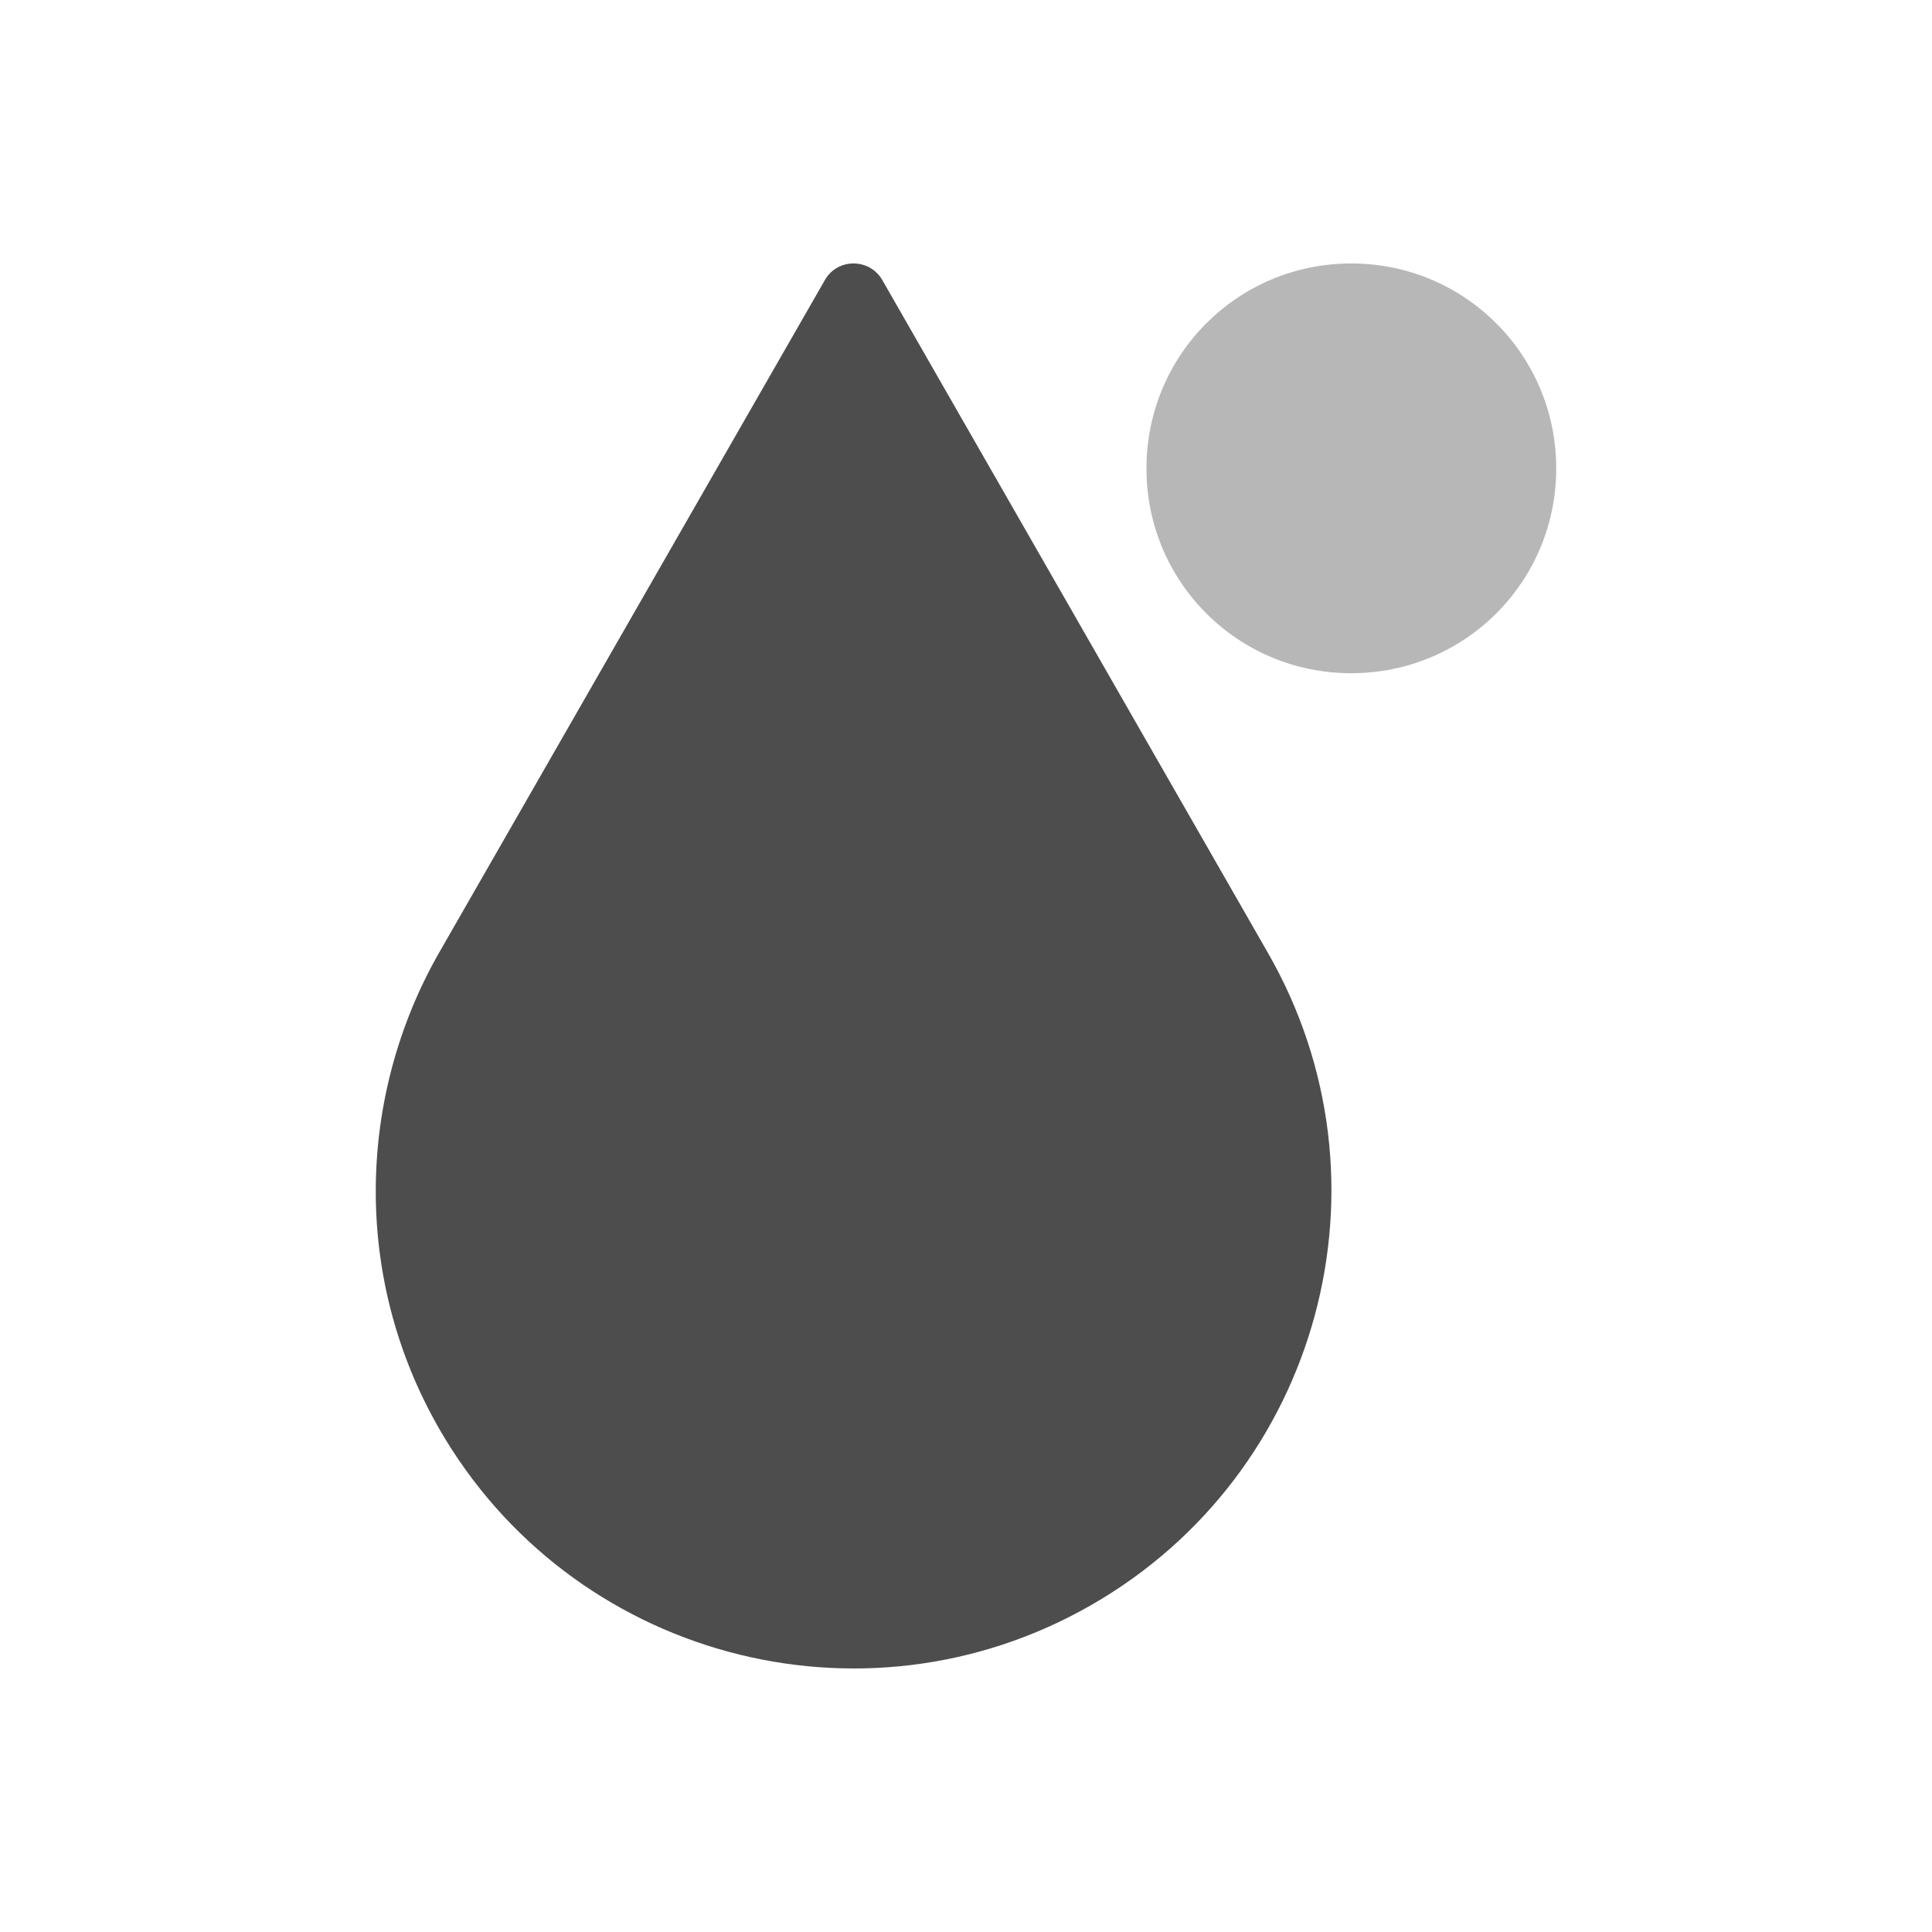 <svg xmlns="http://www.w3.org/2000/svg" viewBox="0 0 22 22">
  <defs id="defs3051">
    <style type="text/css" id="current-color-scheme">
      .ColorScheme-Text {
        color:#4d4d4d
      }
      </style>
  </defs>
      <path
         style="fill:currentColor;fill-opacity:1;stroke:none"
         class="ColorScheme-Text"
         d="M 9.719 3 C 9.591 3 9.465 3.063 9.393 3.189 L 4.998 10.852 C 4.075 12.471 4.004 14.529 4.998 16.264 C 6.493 18.871 9.819 19.772 12.426 18.277 C 15.033 16.782 15.934 13.459 14.439 10.852 L 10.047 3.189 C 9.974 3.063 9.846 3 9.719 3 z "
         />
      <path
         style="fill:currentColor;fill-opacity:0.4;stroke:none"
         class="ColorScheme-Text"
         d="M 15.387 3 C 14.094 3 13.055 4.041 13.055 5.334 C 13.055 6.627 14.094 7.666 15.387 7.666 C 16.679 7.666 17.721 6.627 17.721 5.334 C 17.721 4.041 16.679 3 15.387 3 z "
          />
</svg>
